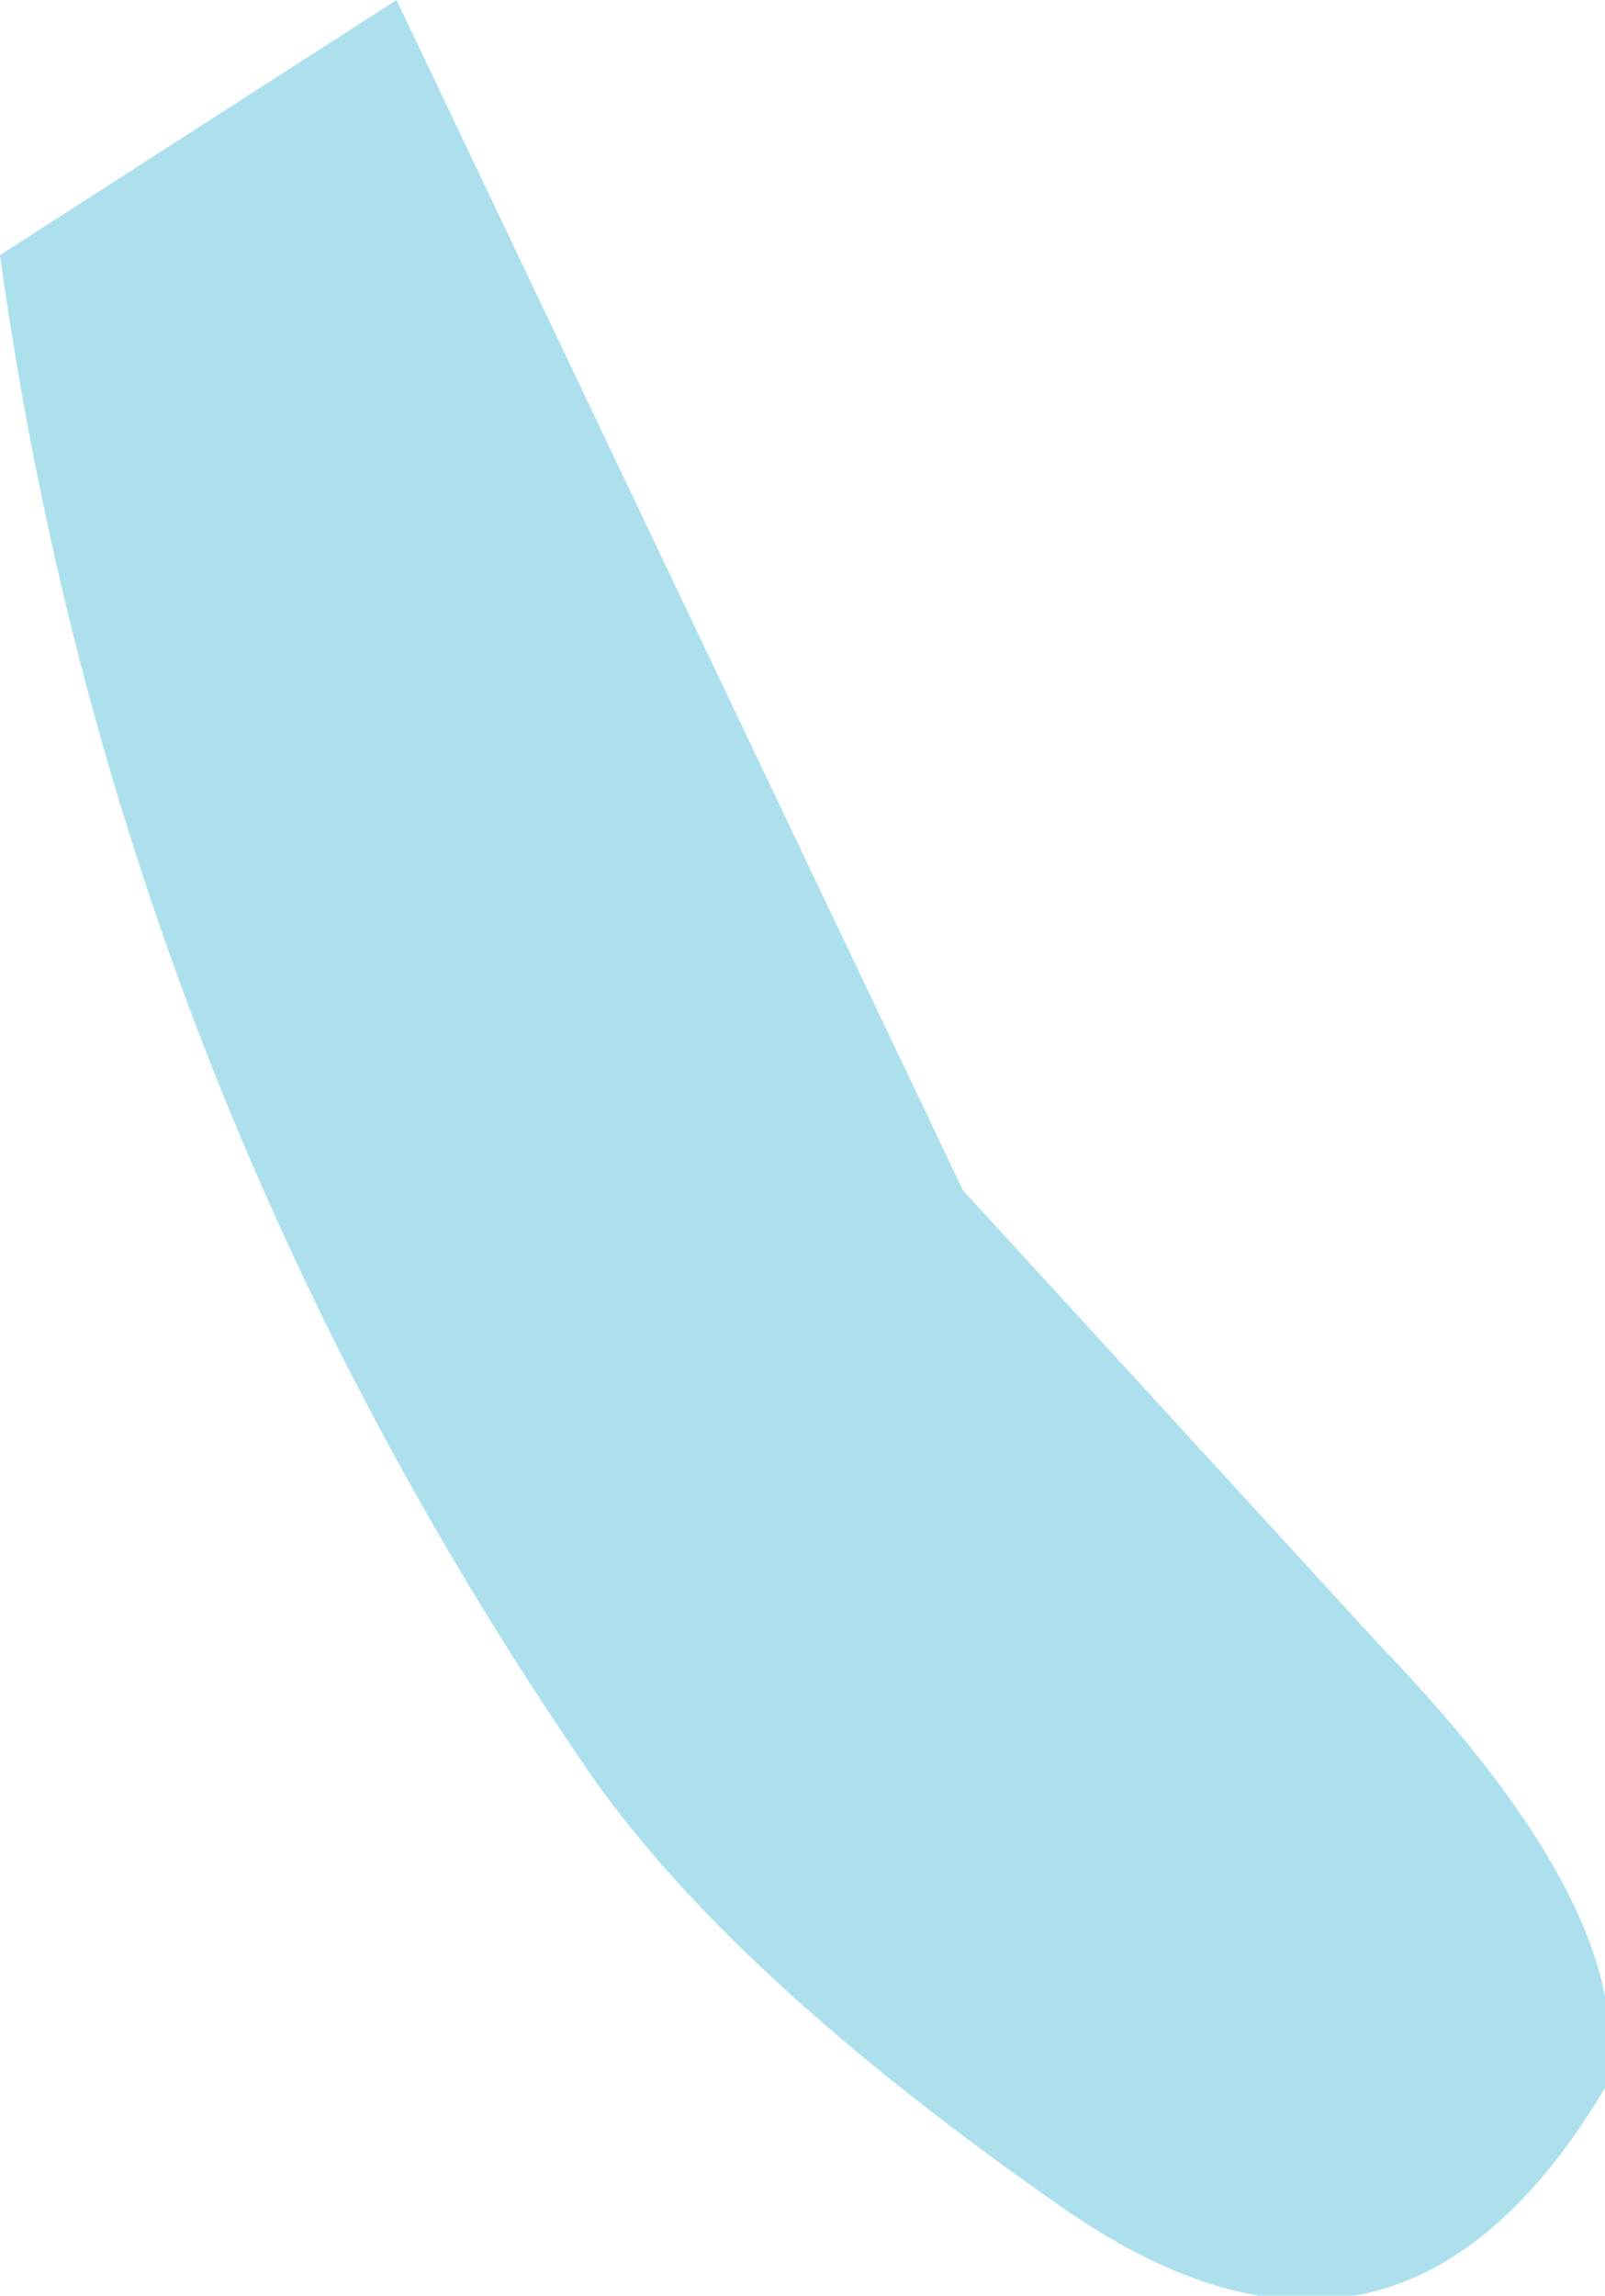 <?xml version="1.0" encoding="UTF-8" standalone="no"?>
<svg xmlns:xlink="http://www.w3.org/1999/xlink" height="12.15px" width="8.5px" xmlns="http://www.w3.org/2000/svg">
  <g transform="matrix(1.0, 0.0, 0.0, 1.0, 0.0, 0.0)">
    <path d="M0.0 1.35 L2.1 0.0 5.1 6.3 7.3 8.7 Q8.7 10.15 8.5 11.05 7.4 12.9 5.65 11.7 3.85 10.45 3.1 9.35 0.6 5.7 0.0 1.35" fill="#ade0ed" fill-rule="evenodd" stroke="none"/>
  </g>
</svg>
